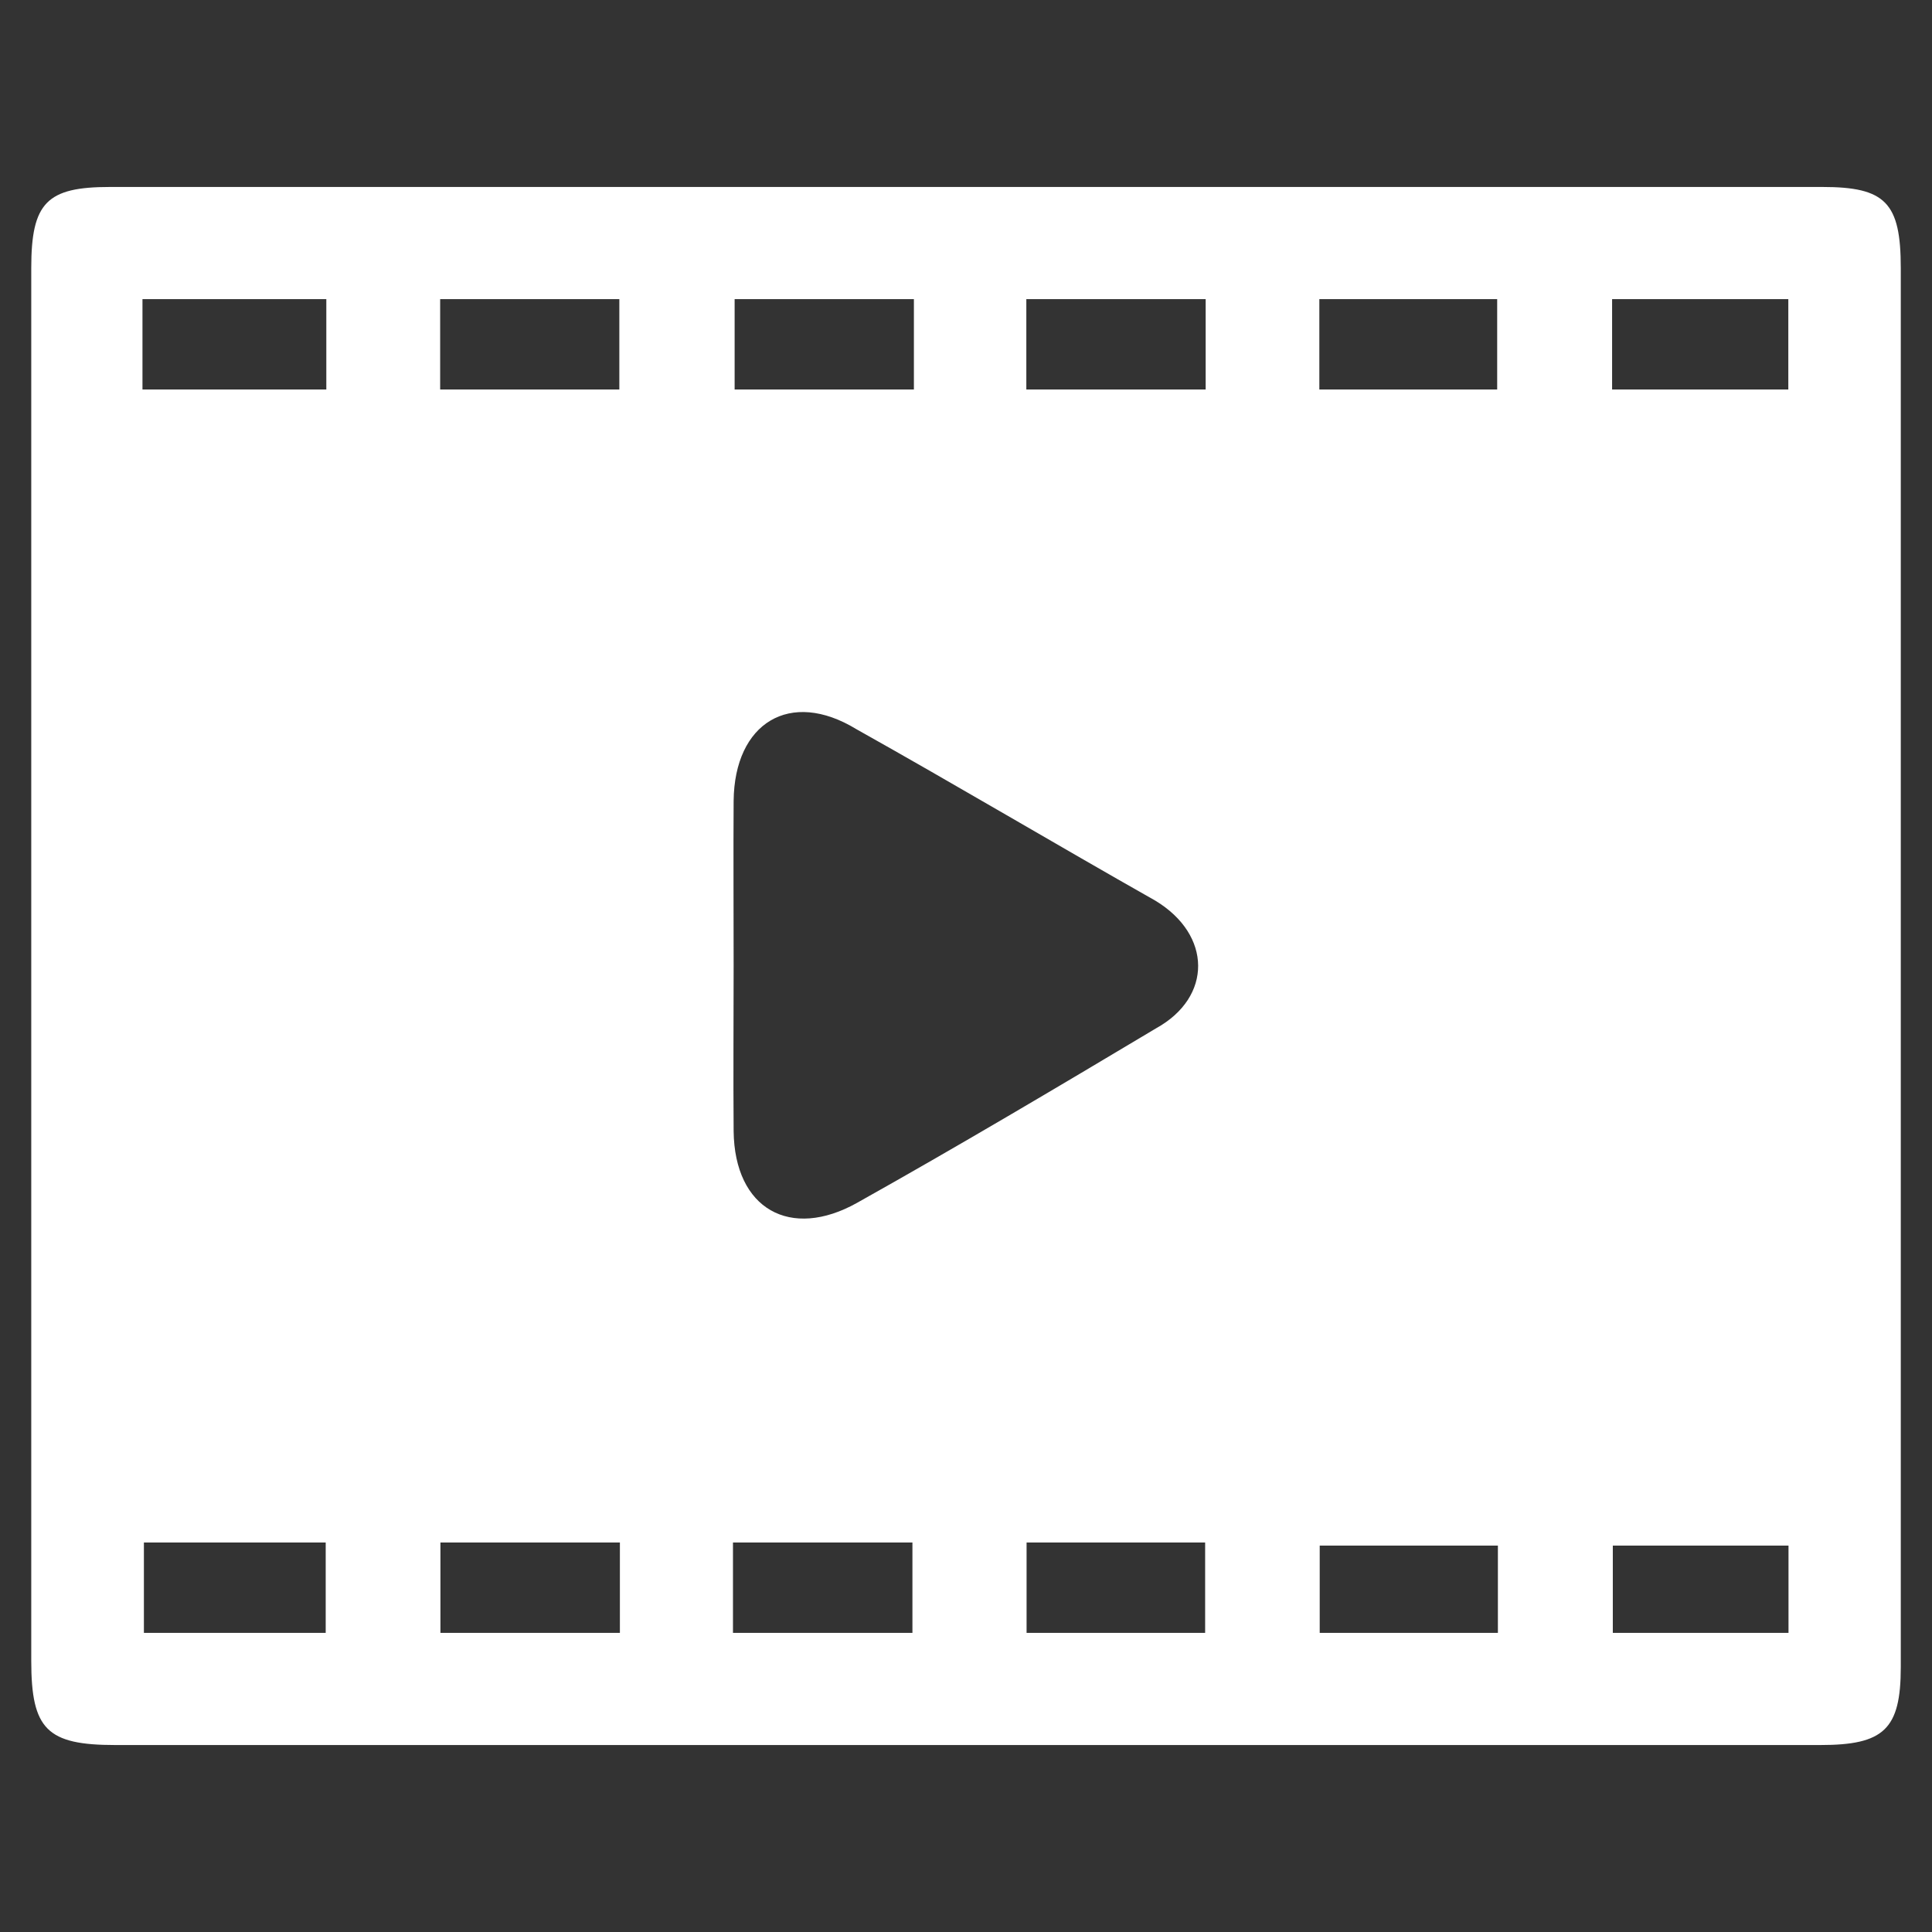 <svg xmlns="http://www.w3.org/2000/svg" width="62" height="62" viewBox="0 0 62 62">
  <rect x="0" y="0" width="62" height="62" fill="#333333" stroke="none"/>
  <defs>
    <style>
      .cls-1 {
        fill: #fff;
        fill-rule: evenodd;
      }
    </style>
  </defs>
  <path id="形状_1081" data-name="形状 1081" class="cls-1" d="M945.722,16708.7h-27.3c-2.194,0-2.7-.5-2.7-2.7v-44.7c0-2.1.5-2.6,2.523-2.6H973.2c2.024,0,2.517.5,2.517,2.6v44.9c0,2-.545,2.5-2.581,2.5H945.722Zm-7.46-25c0,1.7-.014,3.5,0,5.3,0.029,2.5,1.82,3.5,3.962,2.3,3.213-1.8,6.414-3.7,9.594-5.6,1.811-1,1.8-3-.028-4.1-3.181-1.8-6.376-3.7-9.589-5.5-2.131-1.3-3.913-.2-3.939,2.3C938.251,16680.1,938.262,16681.9,938.262,16683.7Zm-18.971-18.5h5.9v-2.9h-5.9v2.9Zm5.88,39.9v-2.9h-5.834v2.9h5.834Zm9.423-39.9v-2.9h-5.75v2.9h5.75Zm9.453-2.9h-5.753v2.9h5.753v-2.9Zm9.363,0h-5.755v2.9h5.755v-2.9Zm9.355,2.9v-2.9h-5.707v2.9h5.707Zm9.343,0v-2.9h-5.655v2.9h5.655Zm-43.255,39.9h5.759v-2.9h-5.759v2.9Zm9.386,0H944v-2.9h-5.759v2.9Zm9.424,0h5.73v-2.9h-5.73v2.9Zm15.125-2.8H957.07v2.8h5.718v-2.8Zm9.326,2.8v-2.8h-5.638v2.8h5.638Z" transform="translate(-914.719 -16652.7)"/>
</svg>
